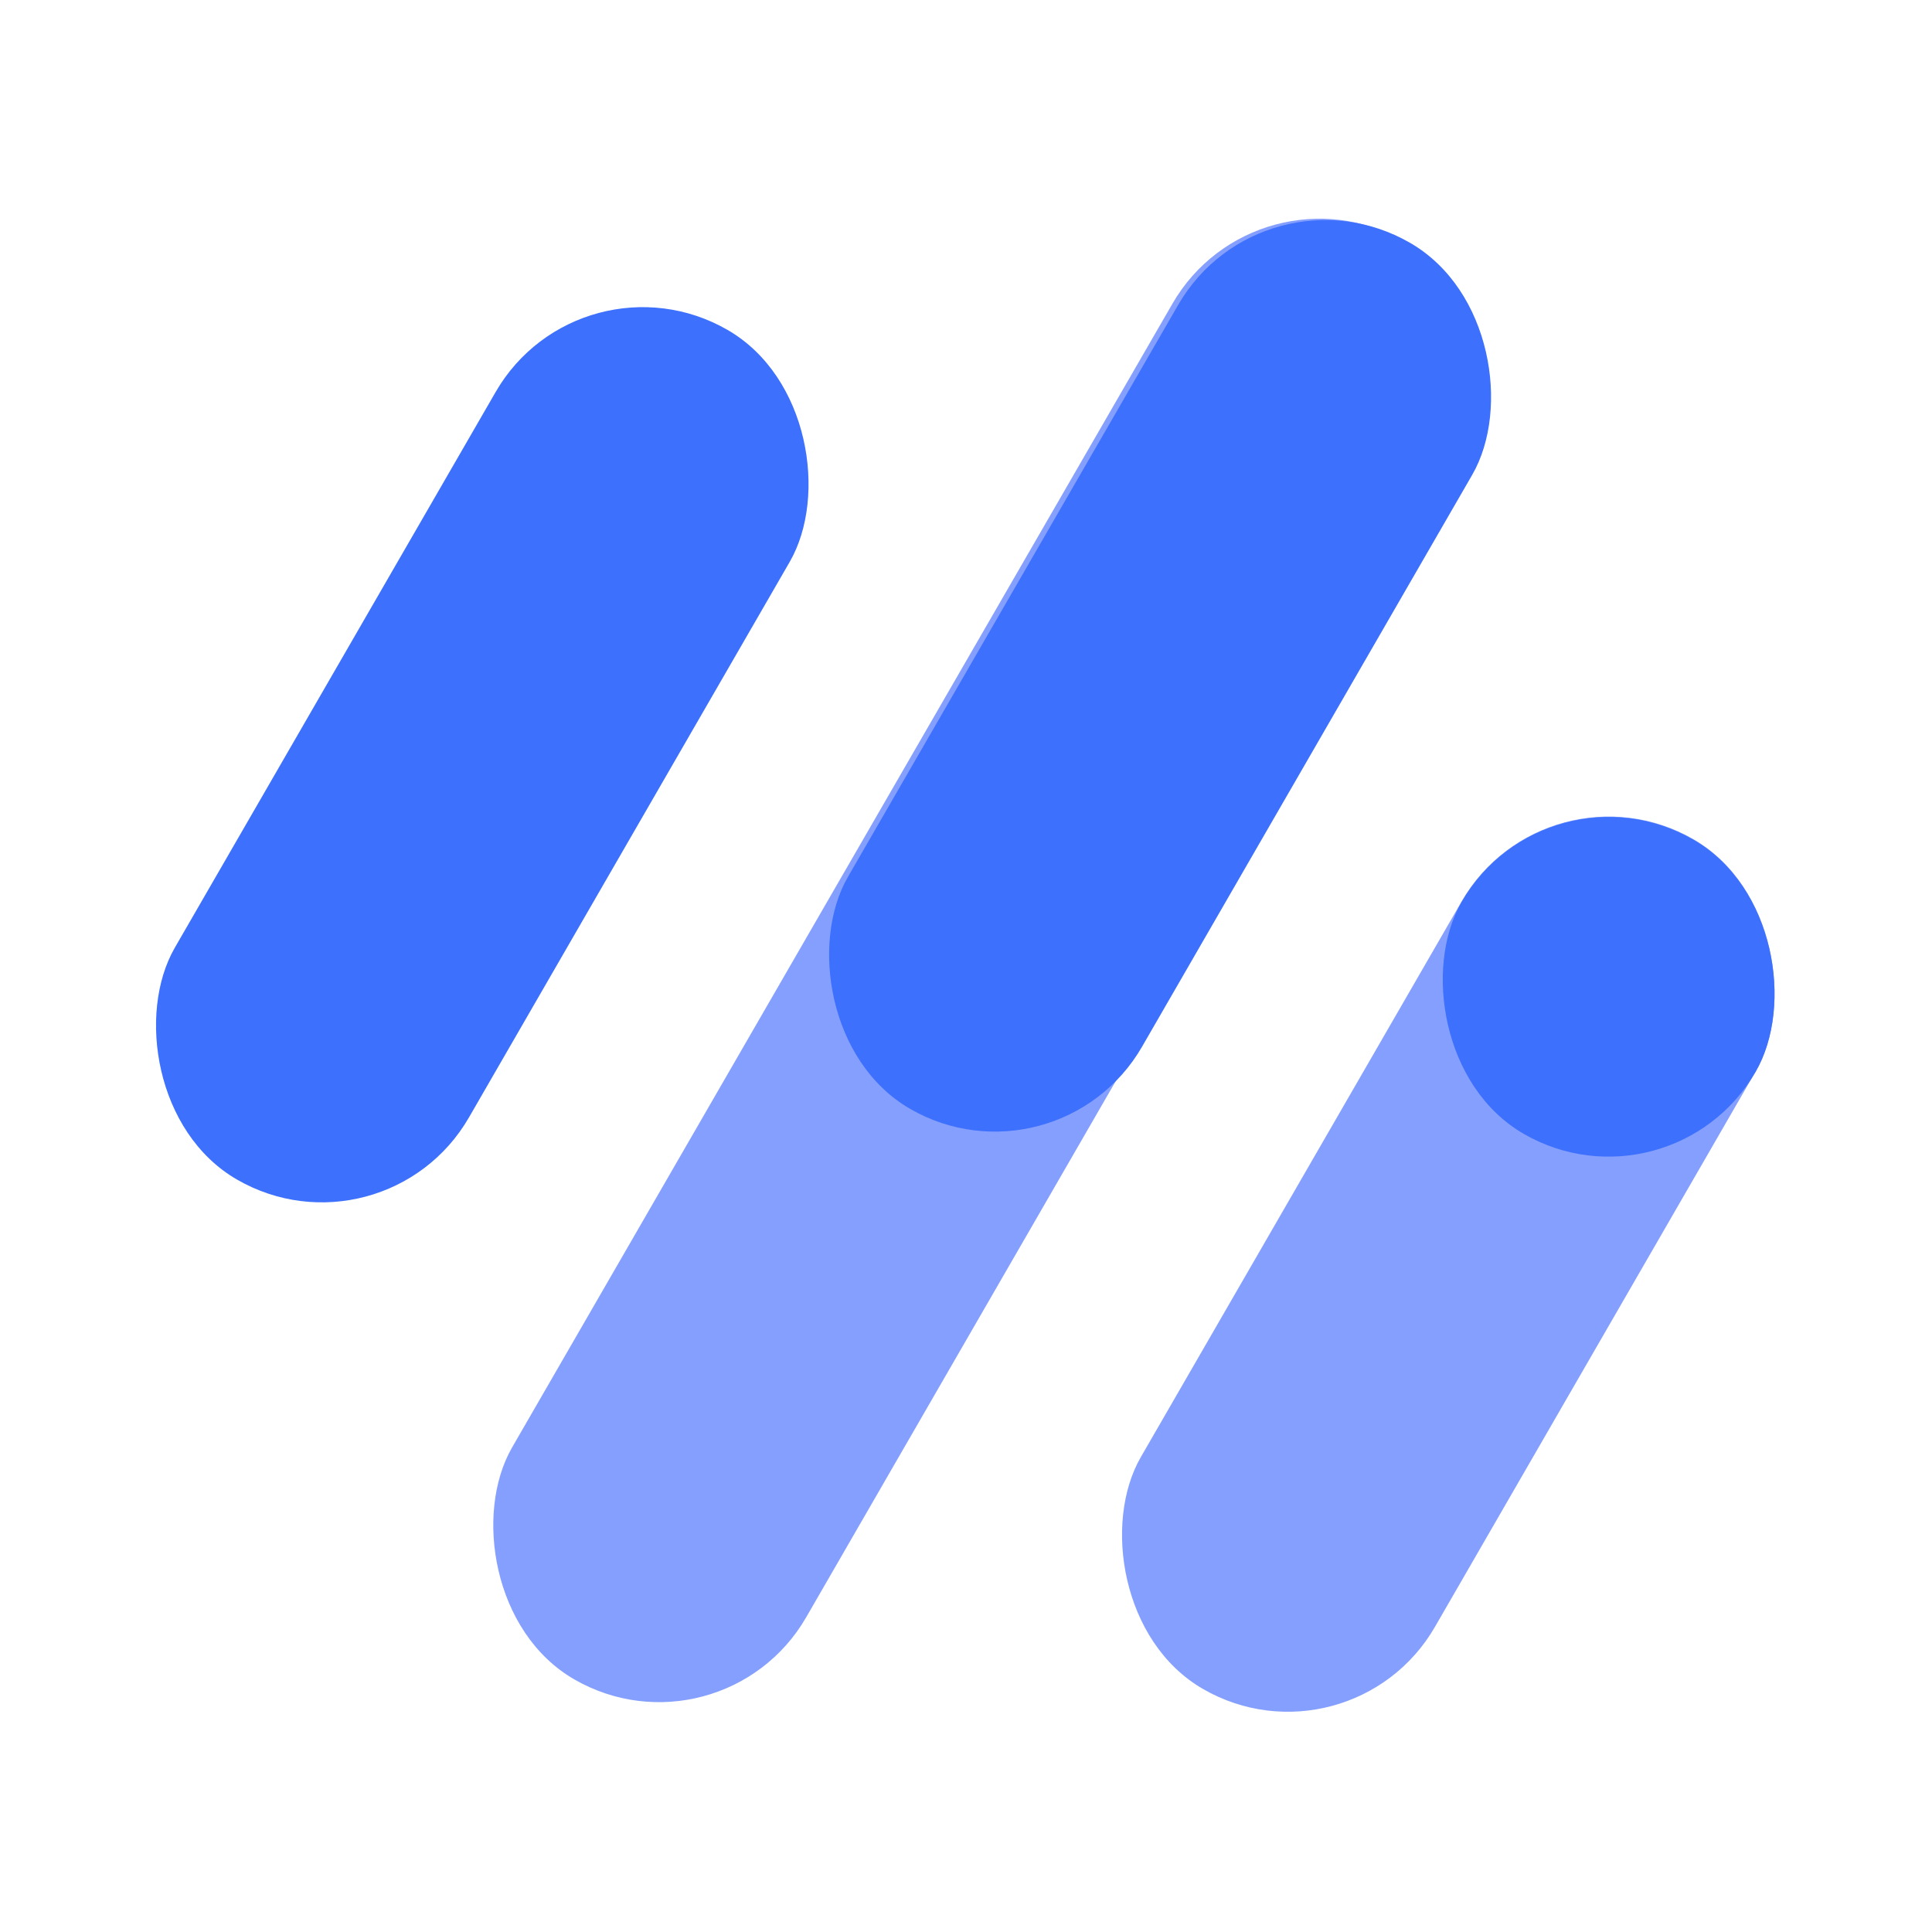 <?xml version="1.0" encoding="UTF-8"?>
<svg width="1024px" height="1024px" viewBox="0 0 1024 1024" version="1.1" xmlns="http://www.w3.org/2000/svg" xmlns:xlink="http://www.w3.org/1999/xlink">
    <title>画板</title>
    <g id="画板" stroke="none" stroke-width="1" fill="none" fill-rule="evenodd">
        <g id="编组" transform="translate(47.679, 83)">
            <rect id="矩形" fill="#3D70FC" transform="translate(207.942, 317.032) rotate(30) translate(-207.942, -317.032) " x="117.942" y="57.032" width="180" height="520" rx="90"></rect>
            <rect id="矩形" fill="#859FFF" transform="translate(719.942, 587.032) rotate(30) translate(-719.942, -587.032) " x="629.942" y="327.032" width="180" height="520" rx="90"></rect>
            <rect id="矩形" fill="#3D70FC" transform="translate(804.942, 440.032) rotate(30) translate(-804.942, -440.032) " x="714.942" y="350.032" width="180" height="180" rx="90"></rect>
            <rect id="矩形" fill="#859FFF" transform="translate(476.692, 426.051) rotate(30) translate(-476.692, -426.051) " x="386.692" y="-13.949" width="180" height="880" rx="90"></rect>
            <rect id="矩形" fill="#3D70FC" transform="translate(567.192, 275.21) rotate(30) translate(-567.192, -275.21) " x="477.192" y="10.21" width="180" height="530" rx="90"></rect>
        </g>
    </g>
</svg>
